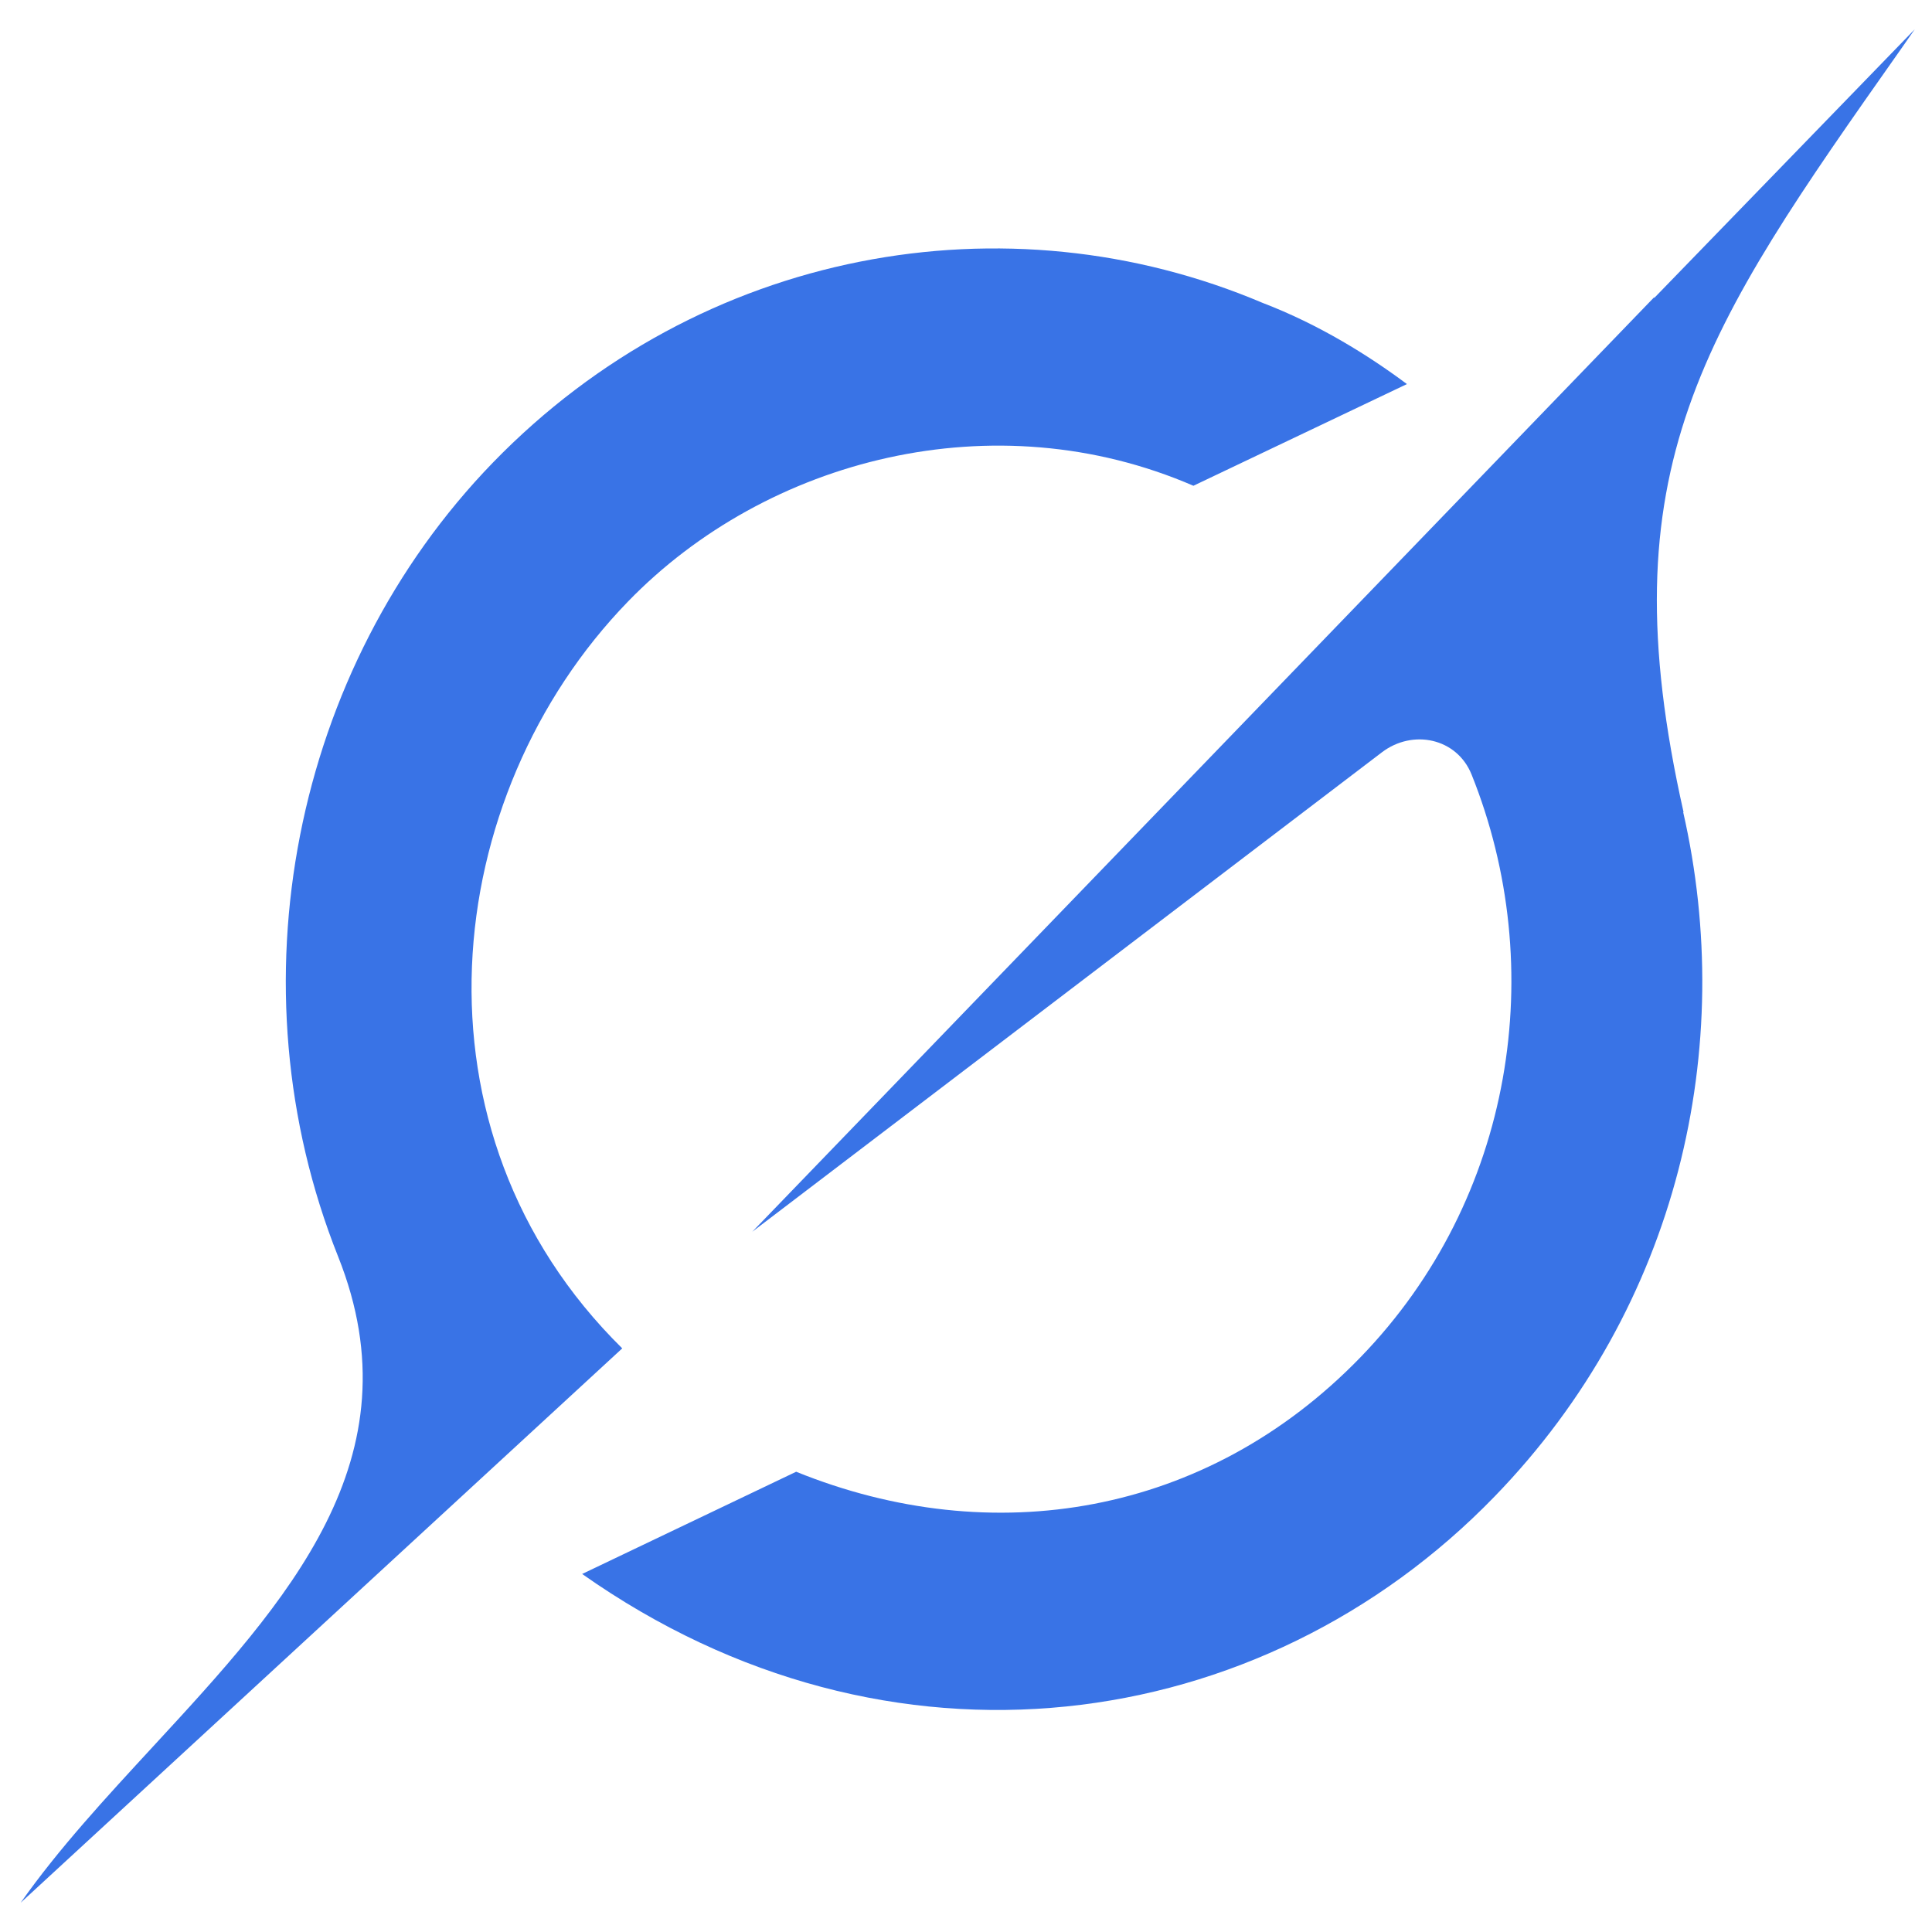 <svg width="44" height="44" viewBox="0 0 44 44" fill="none" xmlns="http://www.w3.org/2000/svg">
<g clip-path="url(#clip0_129_24)">
<path d="M17.13 28.054L31.471 17.134C32.174 16.599 33.179 16.808 33.514 17.639C35.277 22.025 34.489 27.295 30.982 30.913C27.474 34.532 22.593 35.325 18.132 33.518L13.258 35.846C20.248 40.774 28.736 39.555 34.04 34.08C38.248 29.74 39.551 23.825 38.332 18.49L38.343 18.501C36.577 10.664 38.778 7.532 43.287 1.126C43.394 0.974 43.5 0.822 43.607 0.667L37.673 6.787V6.769L17.127 28.058" fill="#3973E6"/>
<path d="M14.171 30.708C9.154 25.765 10.019 18.114 14.3 13.702C17.465 10.436 22.652 9.104 27.179 11.063L32.042 8.747C31.166 8.094 30.043 7.391 28.755 6.898C22.931 4.426 15.96 5.656 11.226 10.535C6.673 15.232 5.241 22.454 7.7 28.616C9.537 33.222 6.526 36.48 3.493 39.768C2.418 40.934 1.339 42.099 0.471 43.333L14.167 30.712" fill="#3973E6"/>
</g>
<defs>
<clipPath id="clip0_129_24">
<rect width="44" height="44" fill="white"/>
</clipPath>
</defs>
</svg>
